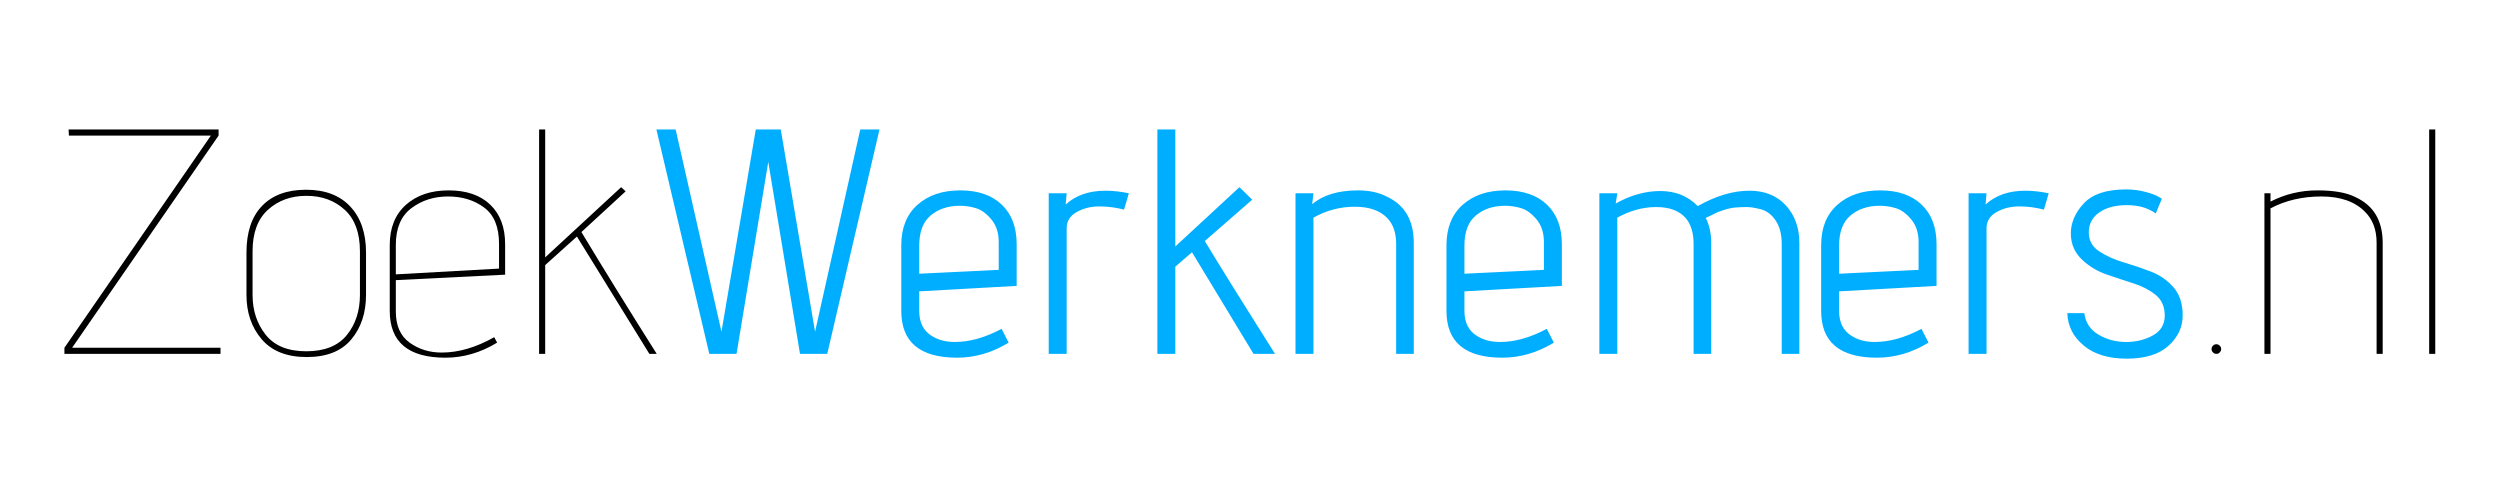 <?xml version="1.0" standalone="no"?><!-- Generator: Gravit.io --><svg xmlns="http://www.w3.org/2000/svg" xmlns:xlink="http://www.w3.org/1999/xlink" style="isolation:isolate" id="svg" width="780" height="150"><g shape="[GCompoundPath]"><path d="M 68.8 110.4 L 20.1 110.4 L 20.1 108.5 L 65.8 42.3 L 21.5 42.3 L 21.4 40.4 L 68.2 40.4 L 68.2 42.3 L 22.5 108.5 L 68.8 108.5 L 68.8 110.4 Z M 112.3 92 L 112.3 78.4 Q 112.3 69.8 107.55 65.45 Q 102.8 61.1 95.6 61.1 Q 88.4 61.1 83.6 65.45 Q 78.8 69.8 78.8 78.4 L 78.8 92 Q 78.8 99.3 82.9 104.45 Q 87 109.6 95.55 109.6 Q 104.1 109.6 108.2 104.55 Q 112.3 99.5 112.3 92 Z M 114.2 78.8 L 114.2 92 Q 114.2 100.4 109.6 105.9 Q 105 111.4 95.7 111.4 Q 86.4 111.4 81.65 105.85 Q 76.9 100.3 76.9 92 L 76.9 78.8 Q 76.9 69.3 81.75 64.25 Q 86.6 59.2 95.5 59.2 Q 104.4 59.2 109.3 64.45 Q 114.2 69.7 114.2 78.8 Z M 155.7 83.8 L 155.7 76.1 Q 155.7 68.2 151.05 64.75 Q 146.4 61.3 139.8 61.3 Q 133.2 61.3 128.35 64.95 Q 123.5 68.6 123.5 76.4 L 123.5 85.6 L 155.7 83.8 Z M 137.8 110 Q 145.7 110 154.2 105.2 L 155.1 106.9 Q 147.4 111.6 139 111.6 Q 121.6 111.6 121.6 97 L 121.6 76.5 Q 121.6 68.4 126.65 63.9 Q 131.7 59.4 140 59.4 Q 148.3 59.4 152.95 63.85 Q 157.6 68.3 157.6 76.2 L 157.6 85.7 L 123.5 87.4 L 123.5 97.2 Q 123.5 103.8 127.8 106.9 Q 132.1 110 137.8 110 Z M 204.9 110.4 L 202.6 110.4 L 180 73.8 L 170.1 82.7 L 170.1 110.4 L 168.2 110.4 L 168.2 40.4 L 170.1 40.4 L 170.1 80.3 L 193.8 58.4 L 195.2 59.7 L 181.4 72.4 Q 192 90 204.9 110.4 Z" style="stroke:none;fill:#000000;stroke-miterlimit:10;fill-rule:evenodd;"/></g><g shape="[GCompoundPath]"><path d="M 258.1 110.4 L 249.6 110.4 L 239.7 50.5 L 229.8 110.4 L 221.3 110.4 L 204.8 40.4 L 210.8 40.4 L 225.1 103.5 L 235.8 40.4 L 243.6 40.4 L 254.3 103.5 L 268.4 40.4 L 274.4 40.4 L 258.1 110.4 Z M 297.9 106.7 Q 304.8 106.7 312.5 102.6 L 314.7 106.9 Q 307 111.6 298.6 111.6 Q 281.2 111.6 281.2 97 L 281.2 76.5 Q 281.2 68.4 286.25 63.9 Q 291.3 59.4 299.6 59.4 Q 307.9 59.4 312.55 63.85 Q 317.2 68.3 317.2 76.2 L 317.2 89.2 L 286.8 90.9 L 286.8 97 Q 286.8 102.4 290.7 104.8 Q 293.7 106.7 297.9 106.7 Z M 311.6 84.2 L 311.6 75.5 Q 311.6 71.2 309.3 68.45 Q 307 65.7 304.5 64.95 Q 302 64.2 299.5 64.2 Q 294 64.2 290.4 67.2 Q 286.8 70.2 286.8 76.6 L 286.8 85.4 L 311.6 84.2 Z M 350.7 65.4 Q 346.9 64.4 343 64.4 Q 339.1 64.4 335.95 66.15 Q 332.8 67.9 332.8 71.2 L 332.8 110.4 L 327.2 110.4 L 327.2 60.3 L 332.8 60.3 L 332.5 63.8 Q 337.2 59.5 344.9 59.5 Q 348.3 59.5 352.2 60.3 L 350.7 65.4 Z M 397.8 110.4 L 391.1 110.4 L 371.9 78.7 L 366.7 83.2 L 366.7 110.4 L 361.1 110.4 L 361.1 40.4 L 366.7 40.4 L 366.7 76.9 L 386.7 58.4 L 390.7 62.3 L 375.9 75.2 Q 382.7 86.5 397.8 110.4 Z M 409.4 63.7 Q 414.5 59.4 423.7 59.4 Q 428.9 59.4 432.6 61.3 Q 441.1 65.2 441.1 75.8 L 441.1 110.4 L 435.6 110.4 L 435.6 76.1 Q 435.6 70.9 432.8 68 Q 429.4 64.5 422.65 64.5 Q 415.9 64.5 409.8 67.9 L 409.8 110.4 L 404.2 110.4 L 404.2 60.3 L 409.8 60.3 L 409.4 63.7 Z M 468 106.7 Q 474.9 106.7 482.6 102.6 L 484.8 106.9 Q 477.1 111.6 468.7 111.6 Q 451.3 111.6 451.3 97 L 451.3 76.5 Q 451.3 68.4 456.35 63.9 Q 461.4 59.4 469.7 59.4 Q 478 59.4 482.65 63.85 Q 487.3 68.3 487.3 76.2 L 487.3 89.2 L 456.9 90.9 L 456.9 97 Q 456.9 102.4 460.8 104.8 Q 463.8 106.7 468 106.7 Z M 481.7 84.2 L 481.7 75.5 Q 481.7 71.2 479.4 68.45 Q 477.1 65.7 474.6 64.95 Q 472.1 64.2 469.6 64.2 Q 464.1 64.2 460.5 67.2 Q 456.9 70.2 456.9 76.6 L 456.9 85.4 L 481.7 84.2 Z M 529.7 64.3 Q 538.2 59.5 545.8 59.5 Q 553 59.5 557.2 64.1 Q 561.4 68.7 561.4 75.8 L 561.4 110.4 L 555.9 110.4 L 555.9 76.1 Q 555.9 71.6 554 68.8 Q 552.1 66 549.4 65.3 Q 546.7 64.6 545.05 64.6 Q 543.4 64.6 541.35 64.75 Q 539.3 64.9 535.9 66.2 L 532.2 68 Q 533.9 71.4 533.9 75.8 L 533.9 110.4 L 528.4 110.4 L 528.4 76.1 Q 528.4 70.9 525.9 68 Q 522.9 64.6 516.75 64.6 Q 510.6 64.6 504.6 67.9 L 504.6 110.4 L 499 110.4 L 499 60.3 L 504.6 60.3 L 504.1 63.5 Q 511 59.6 518.05 59.6 Q 525.1 59.6 529.7 64.3 Z M 584.9 106.7 Q 591.8 106.7 599.5 102.6 L 601.7 106.9 Q 594 111.6 585.6 111.6 Q 568.2 111.6 568.2 97 L 568.2 76.5 Q 568.2 68.4 573.25 63.9 Q 578.3 59.4 586.6 59.4 Q 594.9 59.4 599.55 63.85 Q 604.2 68.3 604.2 76.2 L 604.2 89.2 L 573.8 90.9 L 573.8 97 Q 573.8 102.4 577.7 104.8 Q 580.7 106.7 584.9 106.7 Z M 598.6 84.2 L 598.6 75.5 Q 598.6 71.2 596.3 68.45 Q 594 65.7 591.5 64.95 Q 589 64.2 586.5 64.2 Q 581 64.2 577.4 67.2 Q 573.8 70.2 573.8 76.6 L 573.8 85.4 L 598.6 84.2 Z M 637.7 65.4 Q 633.9 64.4 630 64.4 Q 626.1 64.4 622.95 66.15 Q 619.8 67.9 619.8 71.2 L 619.8 110.4 L 614.2 110.4 L 614.2 60.3 L 619.8 60.3 L 619.5 63.8 Q 624.2 59.5 631.9 59.5 Q 635.3 59.5 639.2 60.3 L 637.7 65.4 Z M 645 97.7 L 650.3 97.7 Q 650.9 102.2 654.8 104.45 Q 658.7 106.7 663.35 106.7 Q 668 106.7 671.7 104.65 Q 675.4 102.6 675.4 98.45 Q 675.4 94.3 672.55 92 Q 669.7 89.7 665.6 88.4 Q 661.5 87.1 657.3 85.65 Q 653.1 84.2 649.9 81.3 Q 646.1 77.9 646.1 72.85 Q 646.1 67.8 650.15 63.45 Q 654.2 59.1 663.3 59.1 Q 666.5 59.1 669.3 59.85 Q 672.1 60.6 673.3 61.3 L 674.5 62 L 672.6 66.6 Q 669 64 663.6 64 Q 658.2 64 654.95 66.3 Q 651.7 68.6 651.7 72.5 Q 651.7 76.3 655 78.45 Q 658.3 80.6 662.55 81.85 Q 666.8 83.1 671 84.7 Q 675.2 86.3 678.1 89.6 Q 681 92.9 681 98.4 Q 681 103.9 676.55 107.9 Q 672.1 111.9 663.55 111.9 Q 655 111.9 650.1 107.8 Q 645.2 103.7 645 97.7 Z" style="stroke:none;fill:#00AEFF;stroke-miterlimit:10;fill-rule:evenodd;"/></g><g shape="[GCompoundPath]"><path d="M 692.55 109.95 Q 692.55 109.95 692.325 110.175 Q 692.1 110.4 691.5 110.4 Q 690.9 110.4 690.45 109.95 Q 690 109.5 690 108.9 Q 690 108.3 690.45 107.85 Q 690.9 107.4 691.5 107.4 Q 692.1 107.4 692.55 107.85 Q 693 108.3 693 108.9 Q 693 109.5 692.55 109.95 Z M 708.4 62.9 Q 715.2 59.4 723 59.4 Q 730.8 59.4 734.9 61.5 Q 743.4 65.4 743.4 75.8 L 743.4 110.4 L 741.5 110.4 L 741.5 75.7 Q 741.5 69.7 737.9 66.1 Q 733.2 61.3 724.3 61.3 Q 715.4 61.3 708.4 65 L 708.4 110.4 L 706.5 110.4 L 706.5 60.3 L 708.4 60.3 L 708.4 62.9 Z M 759.8 110.4 L 757.9 110.4 L 757.9 40.4 L 759.8 40.4 L 759.8 110.4 Z" style="stroke:none;fill:#000000;stroke-miterlimit:10;fill-rule:evenodd;"/></g></svg>